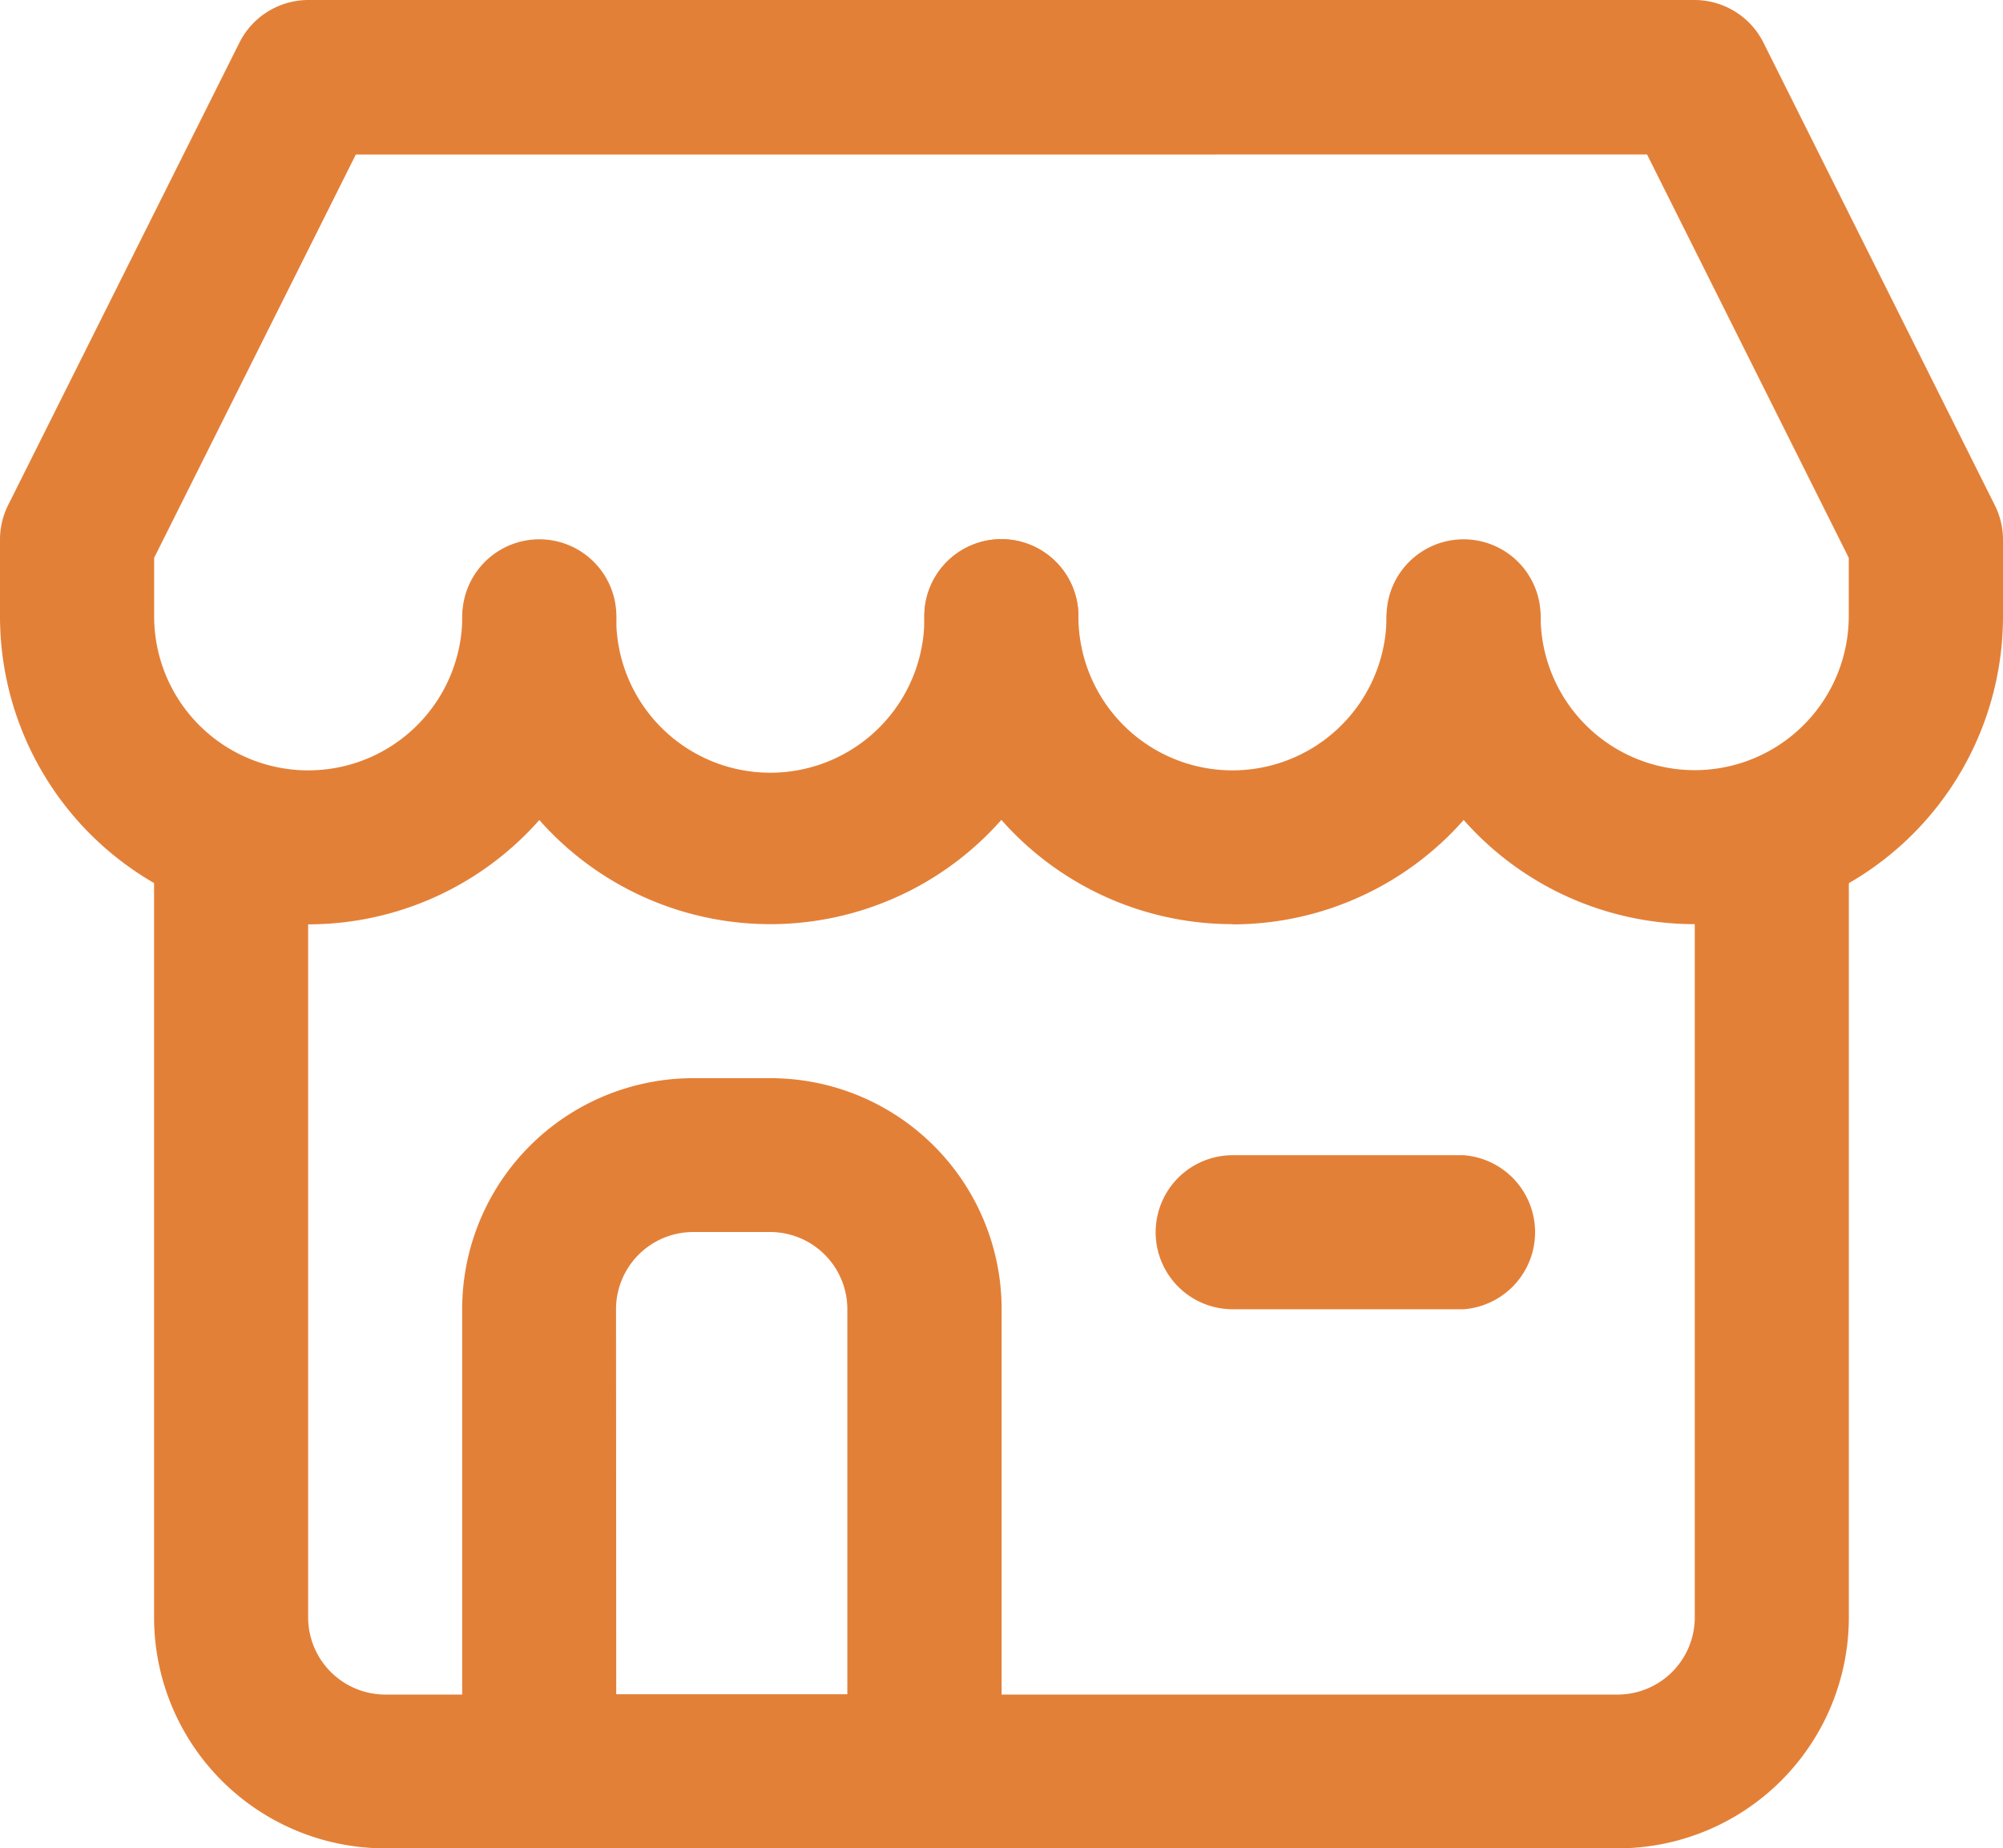 <svg xmlns="http://www.w3.org/2000/svg" width="46.672" height="43.077" viewBox="0 0 46.672 43.077">
  <g id="Group_3" data-name="Group 3" transform="translate(-500 -1718)">
    <g id="Layer_2" data-name="Layer 2" transform="translate(500 1718)">
      <path id="Path_11" data-name="Path 11" d="M39.1,40.128H10.385A5.385,5.385,0,0,1,5,34.744V16.8a1.8,1.8,0,1,1,3.59,0V34.744a1.8,1.8,0,0,0,1.8,1.8H39.1a1.8,1.8,0,0,0,1.8-1.8V16.8a1.8,1.8,0,1,1,3.59,0V34.744A5.385,5.385,0,0,1,39.1,40.128Z" transform="translate(-1.41 2.949)" fill="#e38038"/>
      <path id="Path_12" data-name="Path 12" d="M19.769,36.949H10.8A1.8,1.8,0,0,1,9,35.154V24.385A5.385,5.385,0,0,1,14.385,19h1.8a5.385,5.385,0,0,1,5.385,5.385V35.154A1.8,1.8,0,0,1,19.769,36.949Zm-7.179-3.59h5.385V24.385a1.8,1.8,0,0,0-1.8-1.8H14.385a1.8,1.8,0,0,0-1.8,1.8Z" transform="translate(1.769 6.128)" fill="#e38038"/>
      <path id="Path_13" data-name="Path 13" d="M42.487,26.538a7.179,7.179,0,0,1-7.179-7.179,1.8,1.8,0,0,1,3.59,0,3.59,3.59,0,1,0,7.18,0V18l-4.7-9.4H11.292L6.592,18v1.364a3.59,3.59,0,1,0,7.18,0,1.795,1.795,0,1,1,3.59,0A7.181,7.181,0,1,1,3,19.359v-1.8a1.8,1.8,0,0,1,.2-.808L8.582,5.987A1.8,1.8,0,0,1,10.179,5H42.487a1.8,1.8,0,0,1,1.6.987l5.385,10.769a1.8,1.8,0,0,1,.2.808v1.8a7.179,7.179,0,0,1-7.185,7.179Z" transform="translate(-3 -5)" fill="#e38038"/>
      <path id="Path_14" data-name="Path 14" d="M16.179,20.974A7.179,7.179,0,0,1,9,13.795a1.8,1.8,0,0,1,3.59,0,3.59,3.59,0,1,0,7.179,0,1.795,1.795,0,1,1,3.59,0,7.179,7.179,0,0,1-7.18,7.179Z" transform="translate(1.769 0.564)" fill="#e38038"/>
      <path id="Path_15" data-name="Path 15" d="M22.179,20.974A7.179,7.179,0,0,1,15,13.8a1.795,1.795,0,1,1,3.59,0,3.59,3.59,0,1,0,7.18,0,1.795,1.795,0,1,1,3.59,0,7.179,7.179,0,0,1-7.18,7.179Z" transform="translate(6.538 0.564)" fill="#e38038"/>
      <path id="Path_16" data-name="Path 16" d="M25.179,23.59H19.8a1.795,1.795,0,1,1,0-3.59H25.18a1.8,1.8,0,0,1,0,3.59Z" transform="translate(8.923 6.923)" fill="#e38038"/>
    </g>
  </g>
</svg>
